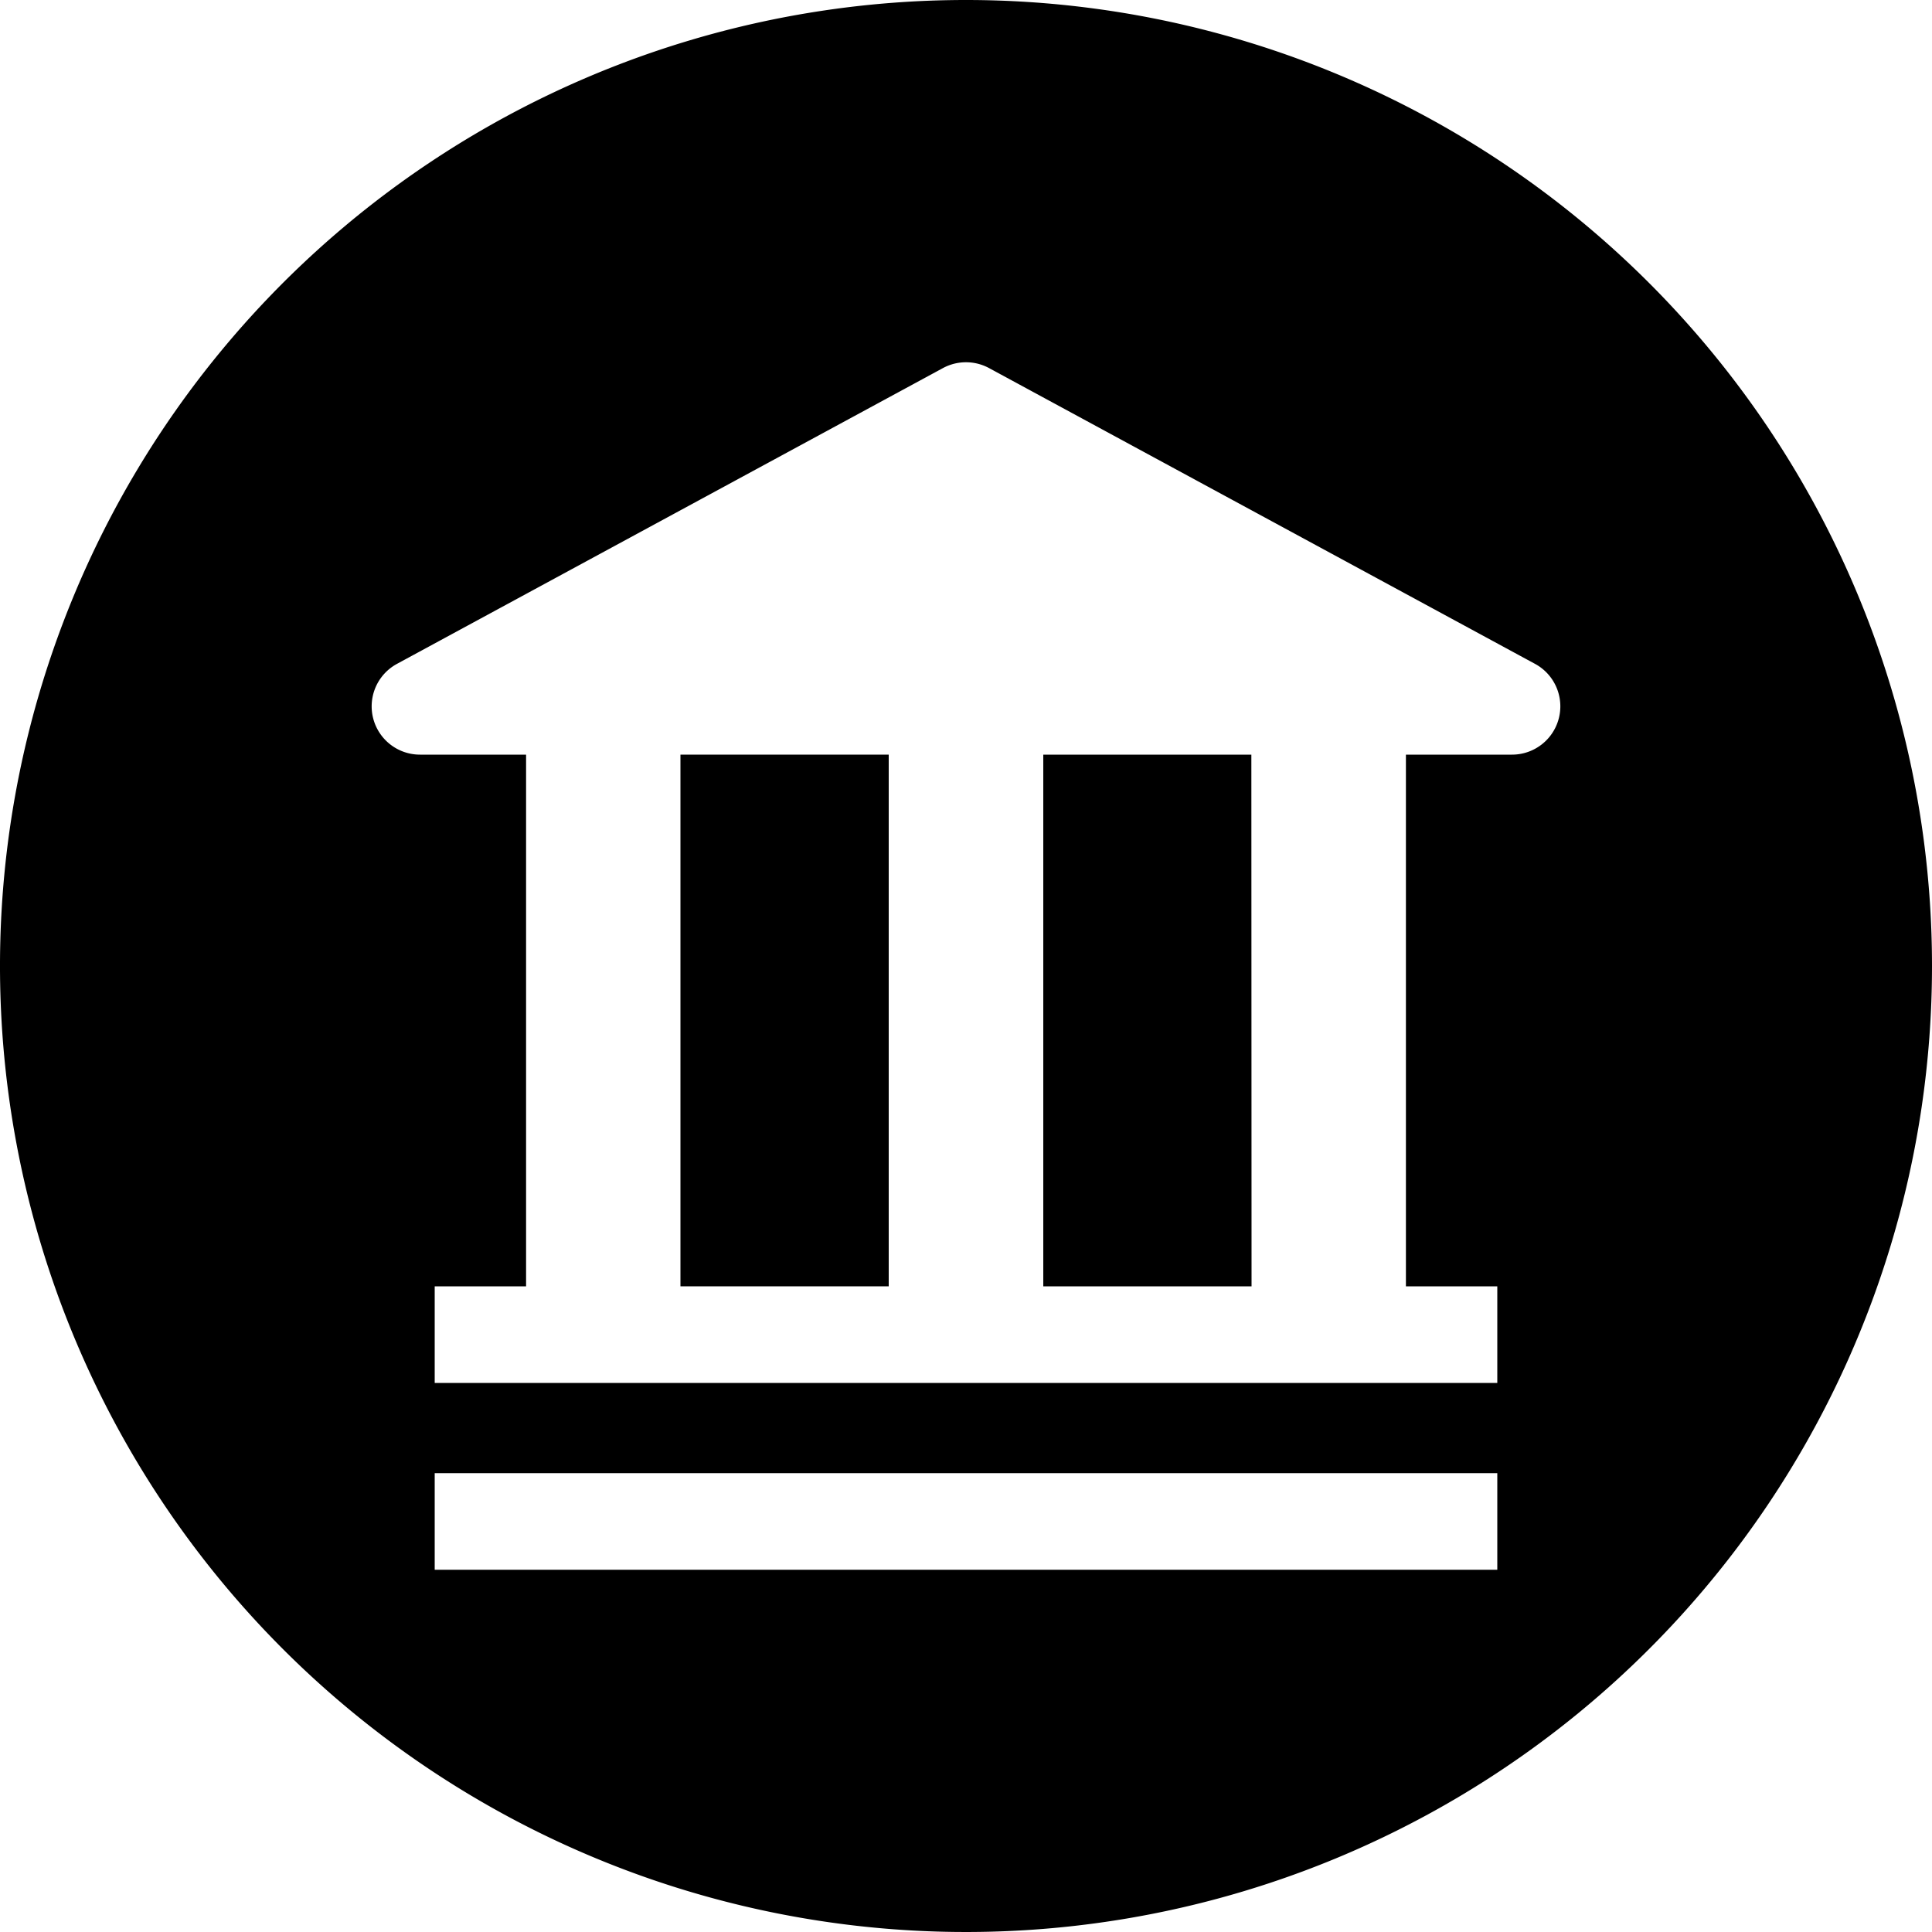 <svg id="Layer_1" data-name="Layer 1" xmlns="http://www.w3.org/2000/svg" viewBox="0 0 100 100"><title>public-sector</title><path d="M64.77,39.06H54V66.58H64.78a.43.43,0,0,1,0,0Z"/><path d="M46,39.06H35.22V66.58H46V39.06Z"/><path d="M50,0a50,50,0,1,0,50,50A50,50,0,0,0,50,0ZM77.5,81.25h-55v-5h55Zm.76-42.19H72.77V66.58H77.5v5h-55v-5h4.73a.43.43,0,0,1,0,0V39.06H21.74a2.5,2.5,0,0,1-1.19-4.7L48.81,19.05a2.51,2.51,0,0,1,2.38,0L79.45,34.36A2.5,2.5,0,0,1,78.26,39.06Z"/></svg>